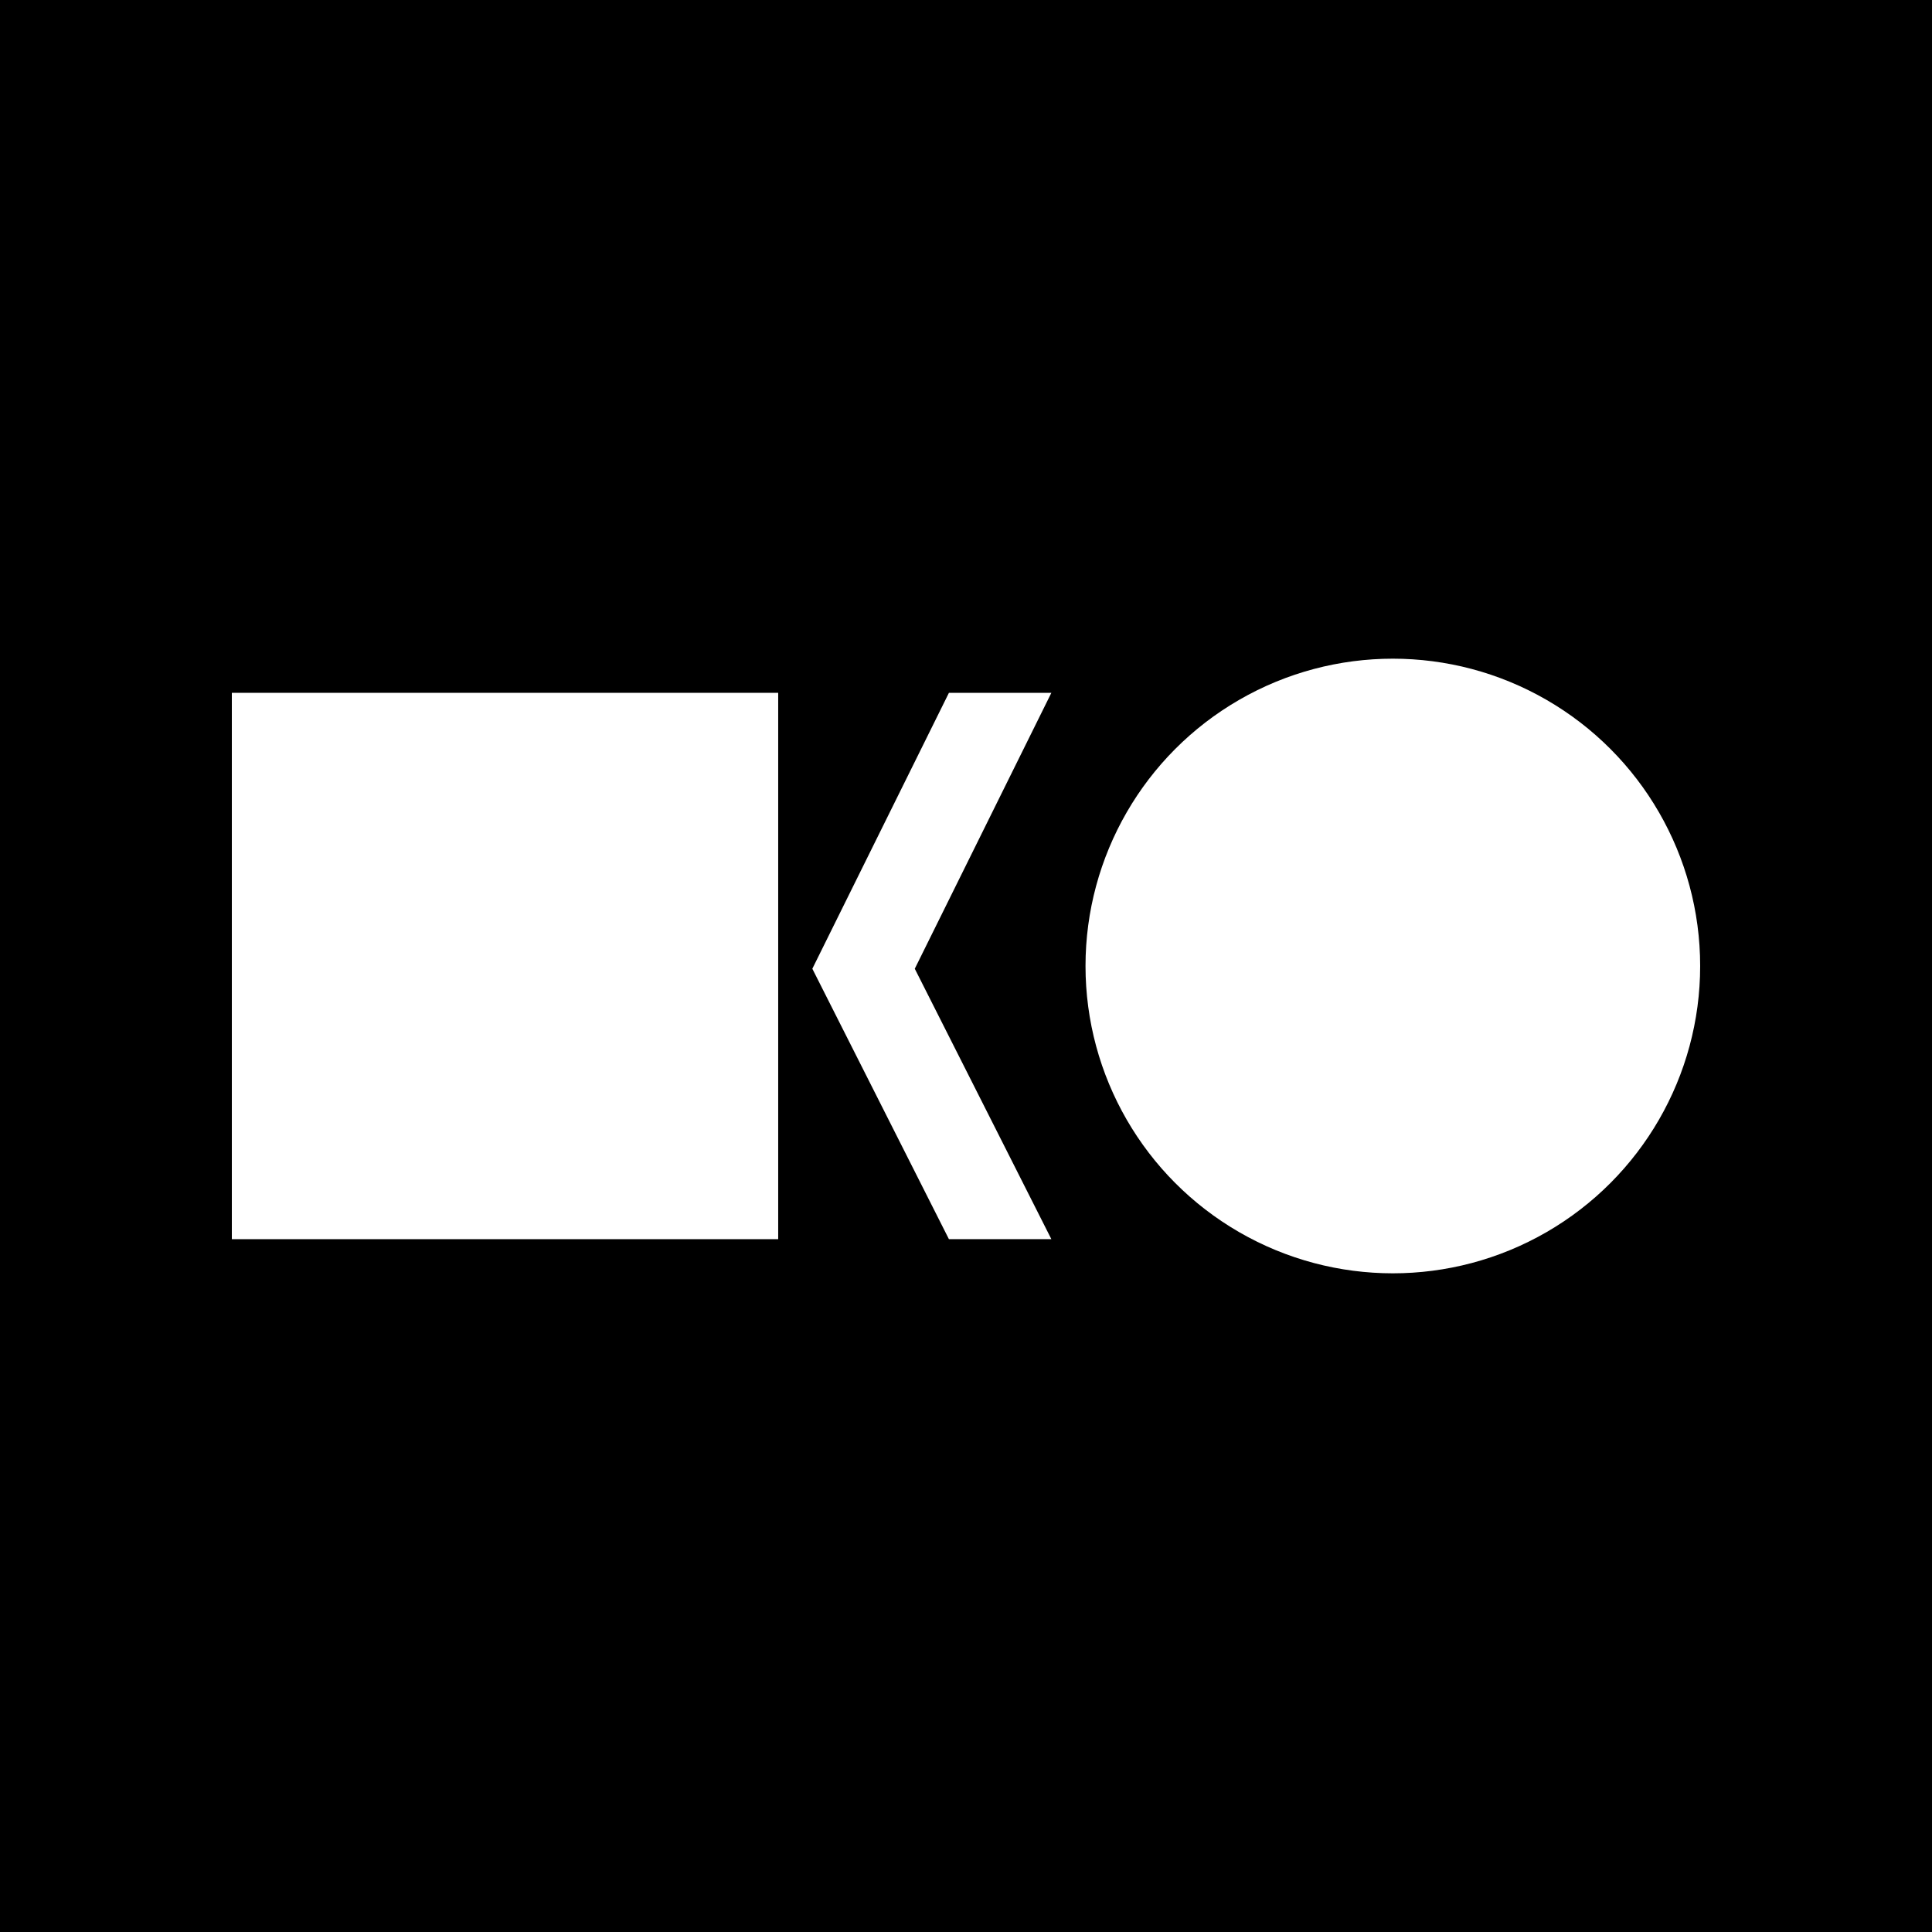 <svg xmlns="http://www.w3.org/2000/svg" width="500" height="500" viewBox="0 0 500 500" fill="none">
<rect width="500" height="500" fill="black"/>
<rect x="60" y="179.302" width="141.395" height="141.395" fill="white"/>
<circle cx="360.465" cy="250" r="79.535" fill="white"/>
<path fill-rule="evenodd" clip-rule="evenodd" d="M245.581 179.302H272.093L236.744 250.707L272.093 320.698H245.581L210.232 250.707L245.581 179.302Z" fill="white"/>
</svg>
